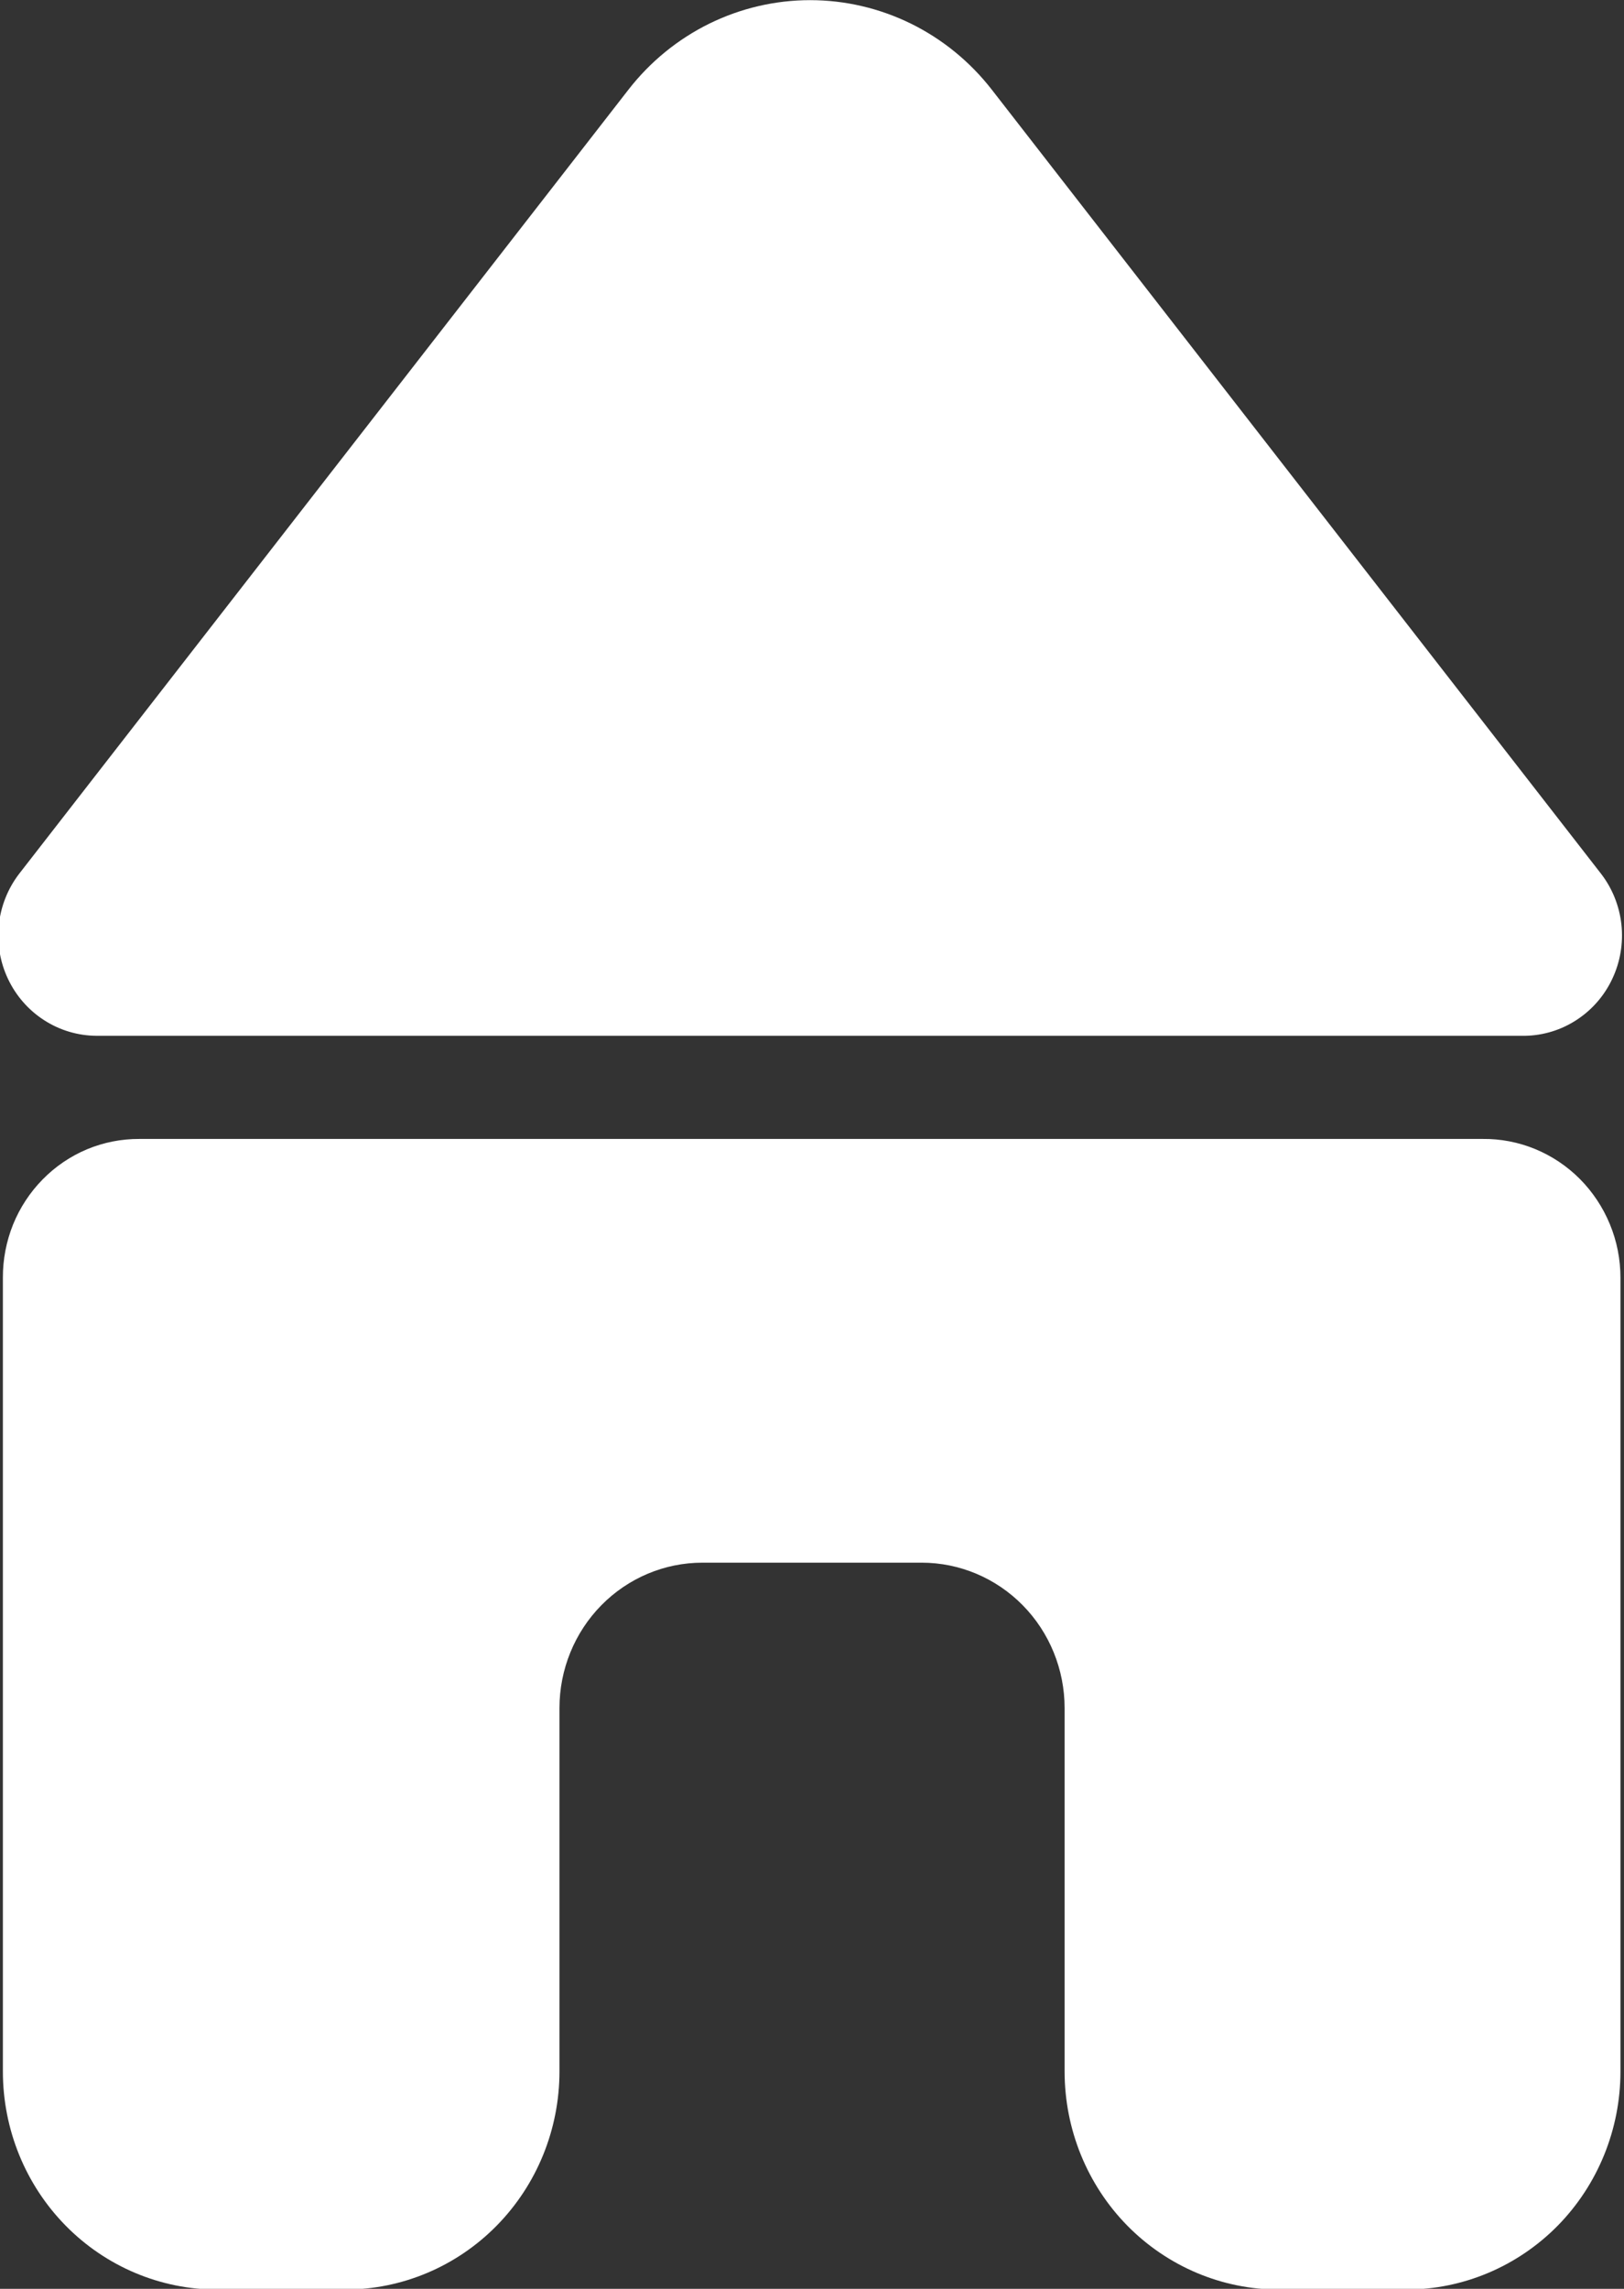 <svg width="22" height="31" viewBox="0 0 22 31" fill="none" xmlns="http://www.w3.org/2000/svg">
<rect x="0" y="0" width="22" height="31" fill="#333333" stroke="none"/>
<g clip-path="url(#clip0_534_4117)">
<path d="M20.663 14.029H1.305C1.056 14.027 0.811 13.955 0.6 13.819C0.389 13.684 0.219 13.491 0.11 13.262C0.001 13.034 -0.042 12.779 -0.016 12.526C0.011 12.274 0.106 12.034 0.26 11.834L8.516 1.211C8.81 0.834 9.183 0.53 9.609 0.32C10.035 0.111 10.502 0.002 10.975 0.002C11.447 0.002 11.914 0.111 12.34 0.32C12.766 0.53 13.139 0.834 13.433 1.211L21.689 11.834C21.842 12.032 21.937 12.27 21.965 12.521C21.992 12.772 21.95 13.026 21.843 13.254C21.737 13.482 21.57 13.675 21.361 13.812C21.153 13.949 20.911 14.024 20.663 14.029Z" fill="white"/>
<path d="M21.952 17.306V28.056C21.952 28.84 21.646 29.591 21.102 30.145C20.557 30.698 19.818 31.01 19.048 31.01H17.326C16.555 31.01 15.817 30.698 15.272 30.145C14.728 29.591 14.422 28.84 14.422 28.056V23.134C14.422 22.612 14.218 22.111 13.855 21.742C13.492 21.373 12.999 21.165 12.486 21.165H9.515C9.001 21.165 8.509 21.373 8.146 21.742C7.783 22.111 7.579 22.612 7.579 23.134V28.056C7.579 28.84 7.273 29.591 6.728 30.145C6.184 30.698 5.445 31.01 4.675 31.01H2.943C2.173 31.01 1.434 30.698 0.89 30.145C0.345 29.591 0.039 28.84 0.039 28.056V17.306C0.038 17.059 0.085 16.814 0.177 16.585C0.27 16.356 0.406 16.149 0.578 15.974C0.75 15.799 0.954 15.66 1.179 15.566C1.404 15.472 1.645 15.425 1.888 15.426H20.084C20.328 15.423 20.571 15.47 20.797 15.563C21.024 15.657 21.23 15.795 21.404 15.97C21.577 16.145 21.715 16.353 21.809 16.582C21.904 16.811 21.952 17.058 21.952 17.306Z" fill="white"/>
</g>
<defs>
<clipPath id="clip0_534_4117">
<rect width="22" height="31" fill="white"/>
</clipPath>
</defs>
</svg>
